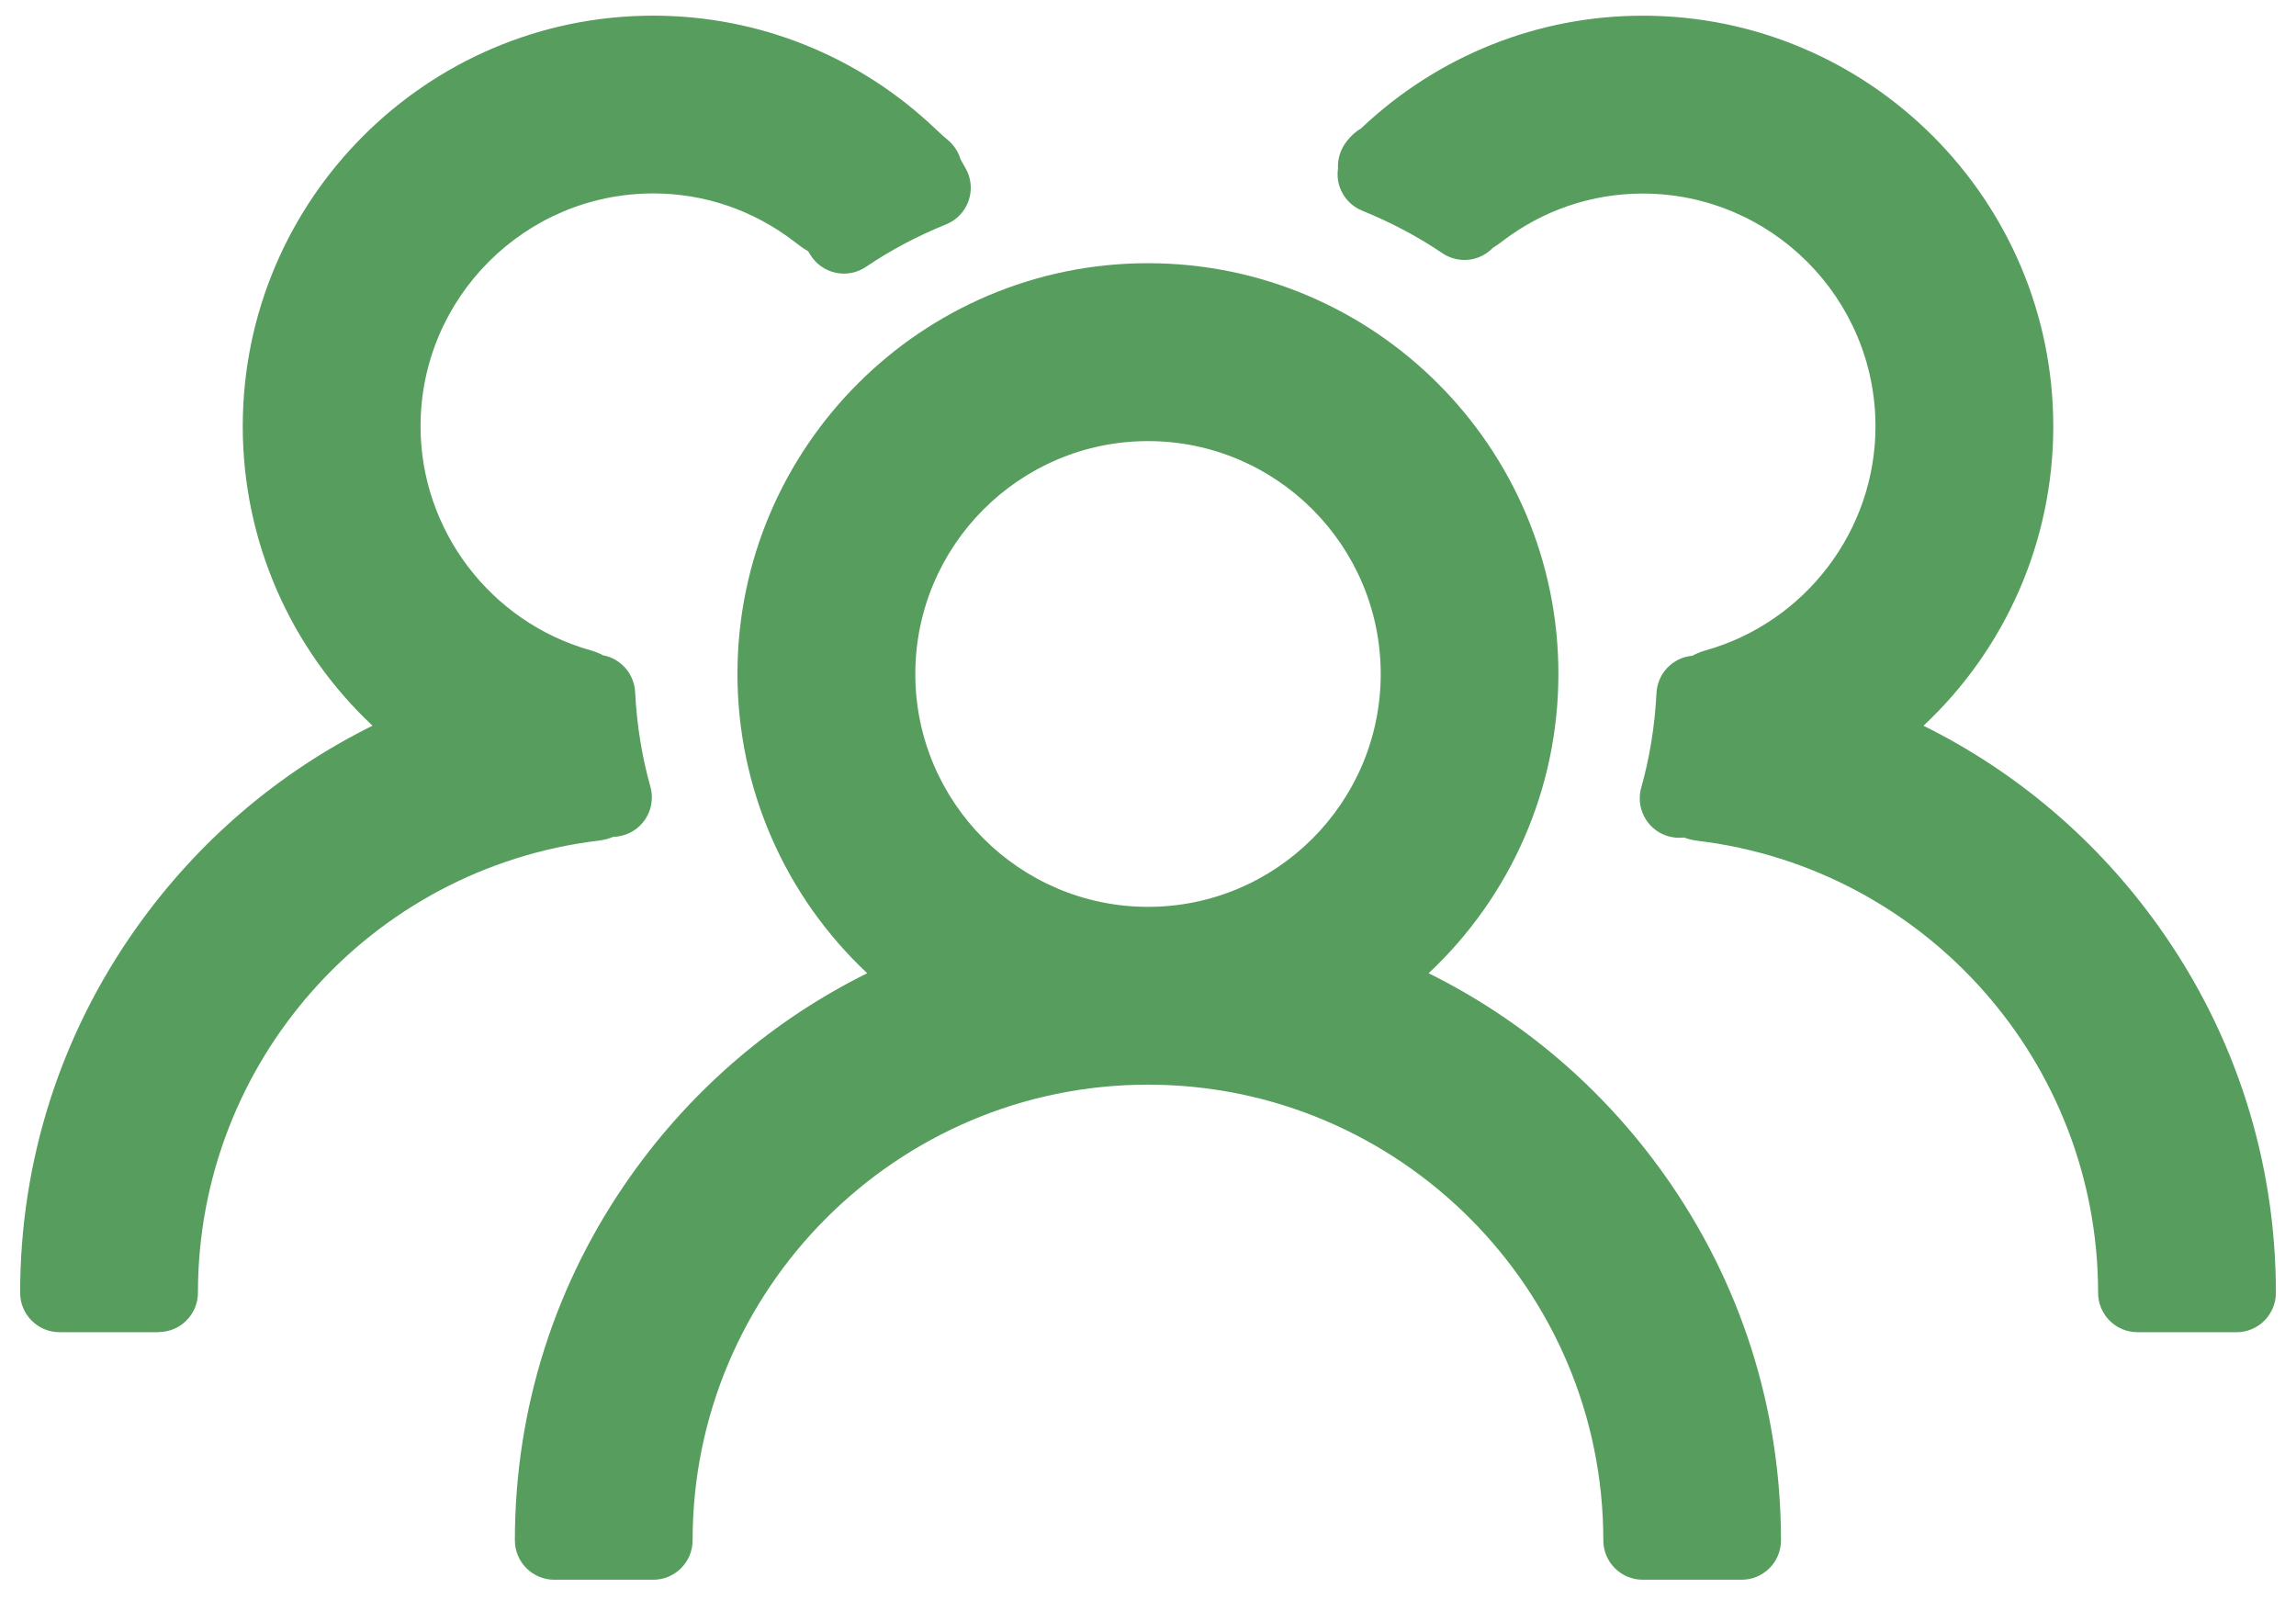 <svg width="67" height="47" viewBox="0 0 67 47" fill="none" xmlns="http://www.w3.org/2000/svg">
<path d="M39.471 28.695C42.395 26.752 44.327 23.432 44.327 19.666C44.327 13.691 39.47 8.831 33.499 8.831C27.528 8.831 22.671 13.691 22.671 19.666C22.671 23.432 24.604 26.752 27.527 28.695C20.913 31.137 16.174 37.49 16.174 44.945H19.062C19.062 36.98 25.538 30.499 33.499 30.499C41.46 30.499 47.937 36.98 47.937 44.945H50.825C50.825 37.49 46.086 31.137 39.471 28.695ZM25.56 19.666C25.56 15.285 29.122 11.721 33.501 11.721C37.879 11.721 41.441 15.285 41.441 19.666C41.441 24.047 37.879 27.611 33.501 27.611C29.122 27.611 25.56 24.047 25.56 19.666Z" fill="#569D5E"/>
<path d="M50.825 46.095H47.937C47.302 46.095 46.787 45.58 46.787 44.945C46.787 37.614 40.827 31.649 33.499 31.649C26.172 31.649 20.211 37.614 20.211 44.945C20.211 45.58 19.697 46.095 19.062 46.095H16.174C15.539 46.095 15.025 45.58 15.025 44.945C15.025 41.096 16.203 37.405 18.433 34.272C20.224 31.755 22.576 29.752 25.307 28.398C22.907 26.149 21.52 23.005 21.52 19.665C21.52 13.056 26.894 7.68 33.498 7.68C40.102 7.68 45.476 13.056 45.476 19.665C45.476 23.006 44.089 26.15 41.689 28.398C44.421 29.752 46.772 31.755 48.563 34.272C50.793 37.405 51.971 41.095 51.971 44.945C51.971 45.58 51.457 46.095 50.822 46.095H50.825ZM49.045 43.795H49.634C49.181 37.525 45.053 31.98 39.074 29.773C38.668 29.624 38.381 29.258 38.331 28.828C38.281 28.397 38.477 27.975 38.837 27.736C41.556 25.929 43.179 22.913 43.179 19.666C43.179 14.326 38.838 9.981 33.501 9.981C28.163 9.981 23.822 14.325 23.822 19.666C23.822 22.913 25.445 25.93 28.165 27.736C28.525 27.976 28.72 28.398 28.67 28.828C28.62 29.258 28.333 29.624 27.927 29.773C21.95 31.98 17.82 37.525 17.367 43.795H17.956C18.546 35.73 25.292 29.349 33.501 29.349C41.709 29.349 48.455 35.73 49.045 43.795ZM33.501 28.761C28.489 28.761 24.411 24.68 24.411 19.666C24.411 14.651 28.489 10.571 33.501 10.571C38.512 10.571 42.59 14.651 42.59 19.666C42.59 24.68 38.512 28.761 33.501 28.761ZM33.501 12.871C29.756 12.871 26.71 15.919 26.71 19.666C26.71 23.413 29.756 26.461 33.501 26.461C37.245 26.461 40.291 23.413 40.291 19.666C40.291 15.919 37.245 12.871 33.501 12.871Z" fill="#569D5E"/>
<path d="M53.909 21.471C56.832 19.529 58.765 16.209 58.765 12.443C58.765 6.468 53.908 1.608 47.937 1.608C45.044 1.608 42.419 2.756 40.475 4.611C39.755 5.299 40.69 4.219 40.179 5.082C41.079 5.446 41.936 5.896 42.731 6.435C43.242 5.604 42.341 6.739 43.113 6.147C44.451 5.117 46.122 4.499 47.937 4.499C52.315 4.499 55.877 8.063 55.877 12.444C55.877 16.081 53.42 19.147 50.081 20.086C49.398 20.278 50.985 20.319 50.242 20.319C49.987 20.319 49.735 20.305 49.486 20.28C49.435 21.321 49.271 22.33 48.999 23.296C49.412 23.261 49.821 23.208 50.242 23.208C50.828 23.208 49.099 23.323 49.667 23.392C56.815 24.251 62.375 30.346 62.375 37.724H65.263C65.263 30.269 60.525 23.916 53.91 21.474L53.909 21.471Z" fill="#569D5E"/>
<path d="M65.262 38.872H62.374C61.739 38.872 61.225 38.357 61.225 37.722C61.225 31.004 56.196 25.333 49.529 24.532C49.384 24.514 49.256 24.482 49.144 24.438C49.128 24.439 49.113 24.44 49.099 24.441C48.724 24.473 48.356 24.32 48.114 24.029C47.874 23.737 47.791 23.348 47.893 22.985C48.141 22.102 48.291 21.172 48.338 20.223C48.353 19.909 48.496 19.616 48.734 19.41C48.918 19.25 49.146 19.154 49.386 19.134C49.495 19.073 49.623 19.02 49.771 18.978C52.689 18.156 54.729 15.469 54.729 12.443C54.729 8.696 51.683 5.648 47.938 5.648C46.441 5.648 45.014 6.136 43.814 7.059C43.726 7.126 43.642 7.184 43.56 7.234C43.403 7.397 43.2 7.511 42.975 7.56C42.668 7.625 42.348 7.563 42.089 7.387C41.378 6.905 40.592 6.489 39.75 6.147C39.44 6.022 39.2 5.767 39.092 5.45C39.033 5.276 39.018 5.092 39.044 4.914C39.03 4.637 39.116 4.352 39.307 4.112C39.436 3.949 39.575 3.829 39.721 3.744C41.959 1.625 44.877 0.458 47.939 0.458C54.544 0.458 59.917 5.834 59.917 12.443C59.917 15.784 58.53 18.928 56.13 21.176C58.862 22.53 61.213 24.533 63.004 27.05C65.234 30.183 66.413 33.873 66.413 37.723C66.413 38.358 65.898 38.873 65.263 38.873L65.262 38.872ZM63.482 36.572H64.07C63.617 30.302 59.489 24.757 53.511 22.55C53.104 22.401 52.817 22.035 52.767 21.604C52.717 21.174 52.913 20.752 53.273 20.513C55.992 18.706 57.615 15.69 57.615 12.443C57.615 7.103 53.274 2.758 47.937 2.758C45.822 2.758 43.792 3.448 42.117 4.72C42.286 4.811 42.454 4.905 42.617 5.002C42.666 4.99 42.716 4.981 42.765 4.975C44.294 3.908 46.073 3.347 47.937 3.347C52.949 3.347 57.027 7.428 57.027 12.443C57.027 16.108 54.795 19.4 51.48 20.809C51.32 21.14 50.999 21.411 50.536 21.459C50.51 21.663 50.481 21.865 50.448 22.067C50.853 22.113 51.103 22.292 51.259 22.492C57.976 23.952 62.976 29.691 63.482 36.572Z" fill="#569D5E"/>
<path d="M16.629 23.183C17.05 23.183 17.459 23.235 17.871 23.271C17.601 22.303 17.437 21.295 17.385 20.255C17.136 20.279 16.884 20.293 16.629 20.293C15.885 20.293 17.602 20.277 16.919 20.085C13.58 19.146 11.123 16.078 11.123 12.443C11.123 8.062 14.685 4.498 19.063 4.498C20.878 4.498 22.549 5.117 23.887 6.146C24.657 6.738 24.117 6.006 24.628 6.836C25.422 6.297 26.279 5.847 27.18 5.483C26.67 4.622 27.245 5.298 26.524 4.61C24.581 2.754 21.956 1.607 19.063 1.607C13.092 1.607 8.235 6.467 8.235 12.441C8.235 16.207 10.167 19.528 13.091 21.47C6.476 23.912 1.738 30.265 1.738 37.721H4.626C4.626 30.342 10.187 24.248 17.334 23.388C17.902 23.321 16.042 23.18 16.63 23.18L16.629 23.183Z" fill="#569D5E"/>
<path d="M4.626 38.872H1.738C1.103 38.872 0.588 38.357 0.588 37.722C0.588 33.873 1.767 30.182 3.997 27.049C5.788 24.532 8.139 22.528 10.871 21.175C8.471 18.926 7.084 15.782 7.084 12.441C7.084 5.833 12.457 0.457 19.062 0.457C22.141 0.457 25.074 1.636 27.316 3.777C27.513 3.965 27.591 4.029 27.624 4.055C27.71 4.126 27.927 4.306 28.032 4.651C28.049 4.685 28.088 4.76 28.168 4.894C28.339 5.183 28.375 5.53 28.268 5.848C28.161 6.165 27.921 6.421 27.61 6.546C26.768 6.887 25.982 7.304 25.271 7.786C25.012 7.962 24.692 8.025 24.385 7.958C24.079 7.892 23.812 7.704 23.648 7.437C23.625 7.4 23.604 7.364 23.584 7.332C23.427 7.241 23.294 7.138 23.186 7.055C21.985 6.132 20.56 5.644 19.063 5.644C15.318 5.644 12.272 8.692 12.272 12.439C12.272 15.465 14.311 18.153 17.23 18.974C17.372 19.014 17.493 19.064 17.598 19.121C17.796 19.158 17.984 19.248 18.138 19.382C18.376 19.588 18.519 19.882 18.534 20.195C18.582 21.144 18.731 22.073 18.979 22.956C19.081 23.319 18.998 23.71 18.758 24.001C18.543 24.26 18.228 24.411 17.896 24.417C17.774 24.47 17.634 24.509 17.472 24.528C10.803 25.33 5.776 31 5.776 37.718C5.776 38.353 5.262 38.868 4.627 38.868L4.626 38.872ZM2.929 36.572H3.518C4.02 29.748 8.943 24.047 15.574 22.53C15.723 22.306 15.981 22.094 16.423 22.043C16.39 21.841 16.36 21.638 16.335 21.434C15.865 21.383 15.541 21.095 15.387 20.752C12.143 19.31 9.972 16.057 9.972 12.443C9.972 7.428 14.05 3.347 19.062 3.347C21.071 3.347 22.98 4 24.586 5.234C24.616 5.257 24.642 5.276 24.662 5.291C24.717 5.307 24.773 5.326 24.831 5.351C24.993 5.257 25.158 5.166 25.325 5.078C23.57 3.579 21.366 2.758 19.062 2.758C13.726 2.758 9.383 7.102 9.383 12.443C9.383 15.69 11.007 18.707 13.726 20.513C14.086 20.753 14.281 21.175 14.231 21.604C14.182 22.035 13.894 22.401 13.488 22.55C7.511 24.757 3.382 30.302 2.928 36.572H2.929ZM24.148 5.271C24.122 5.275 24.096 5.281 24.071 5.287C24.091 5.282 24.117 5.277 24.148 5.271Z" fill="#569D5E"/>
</svg>
